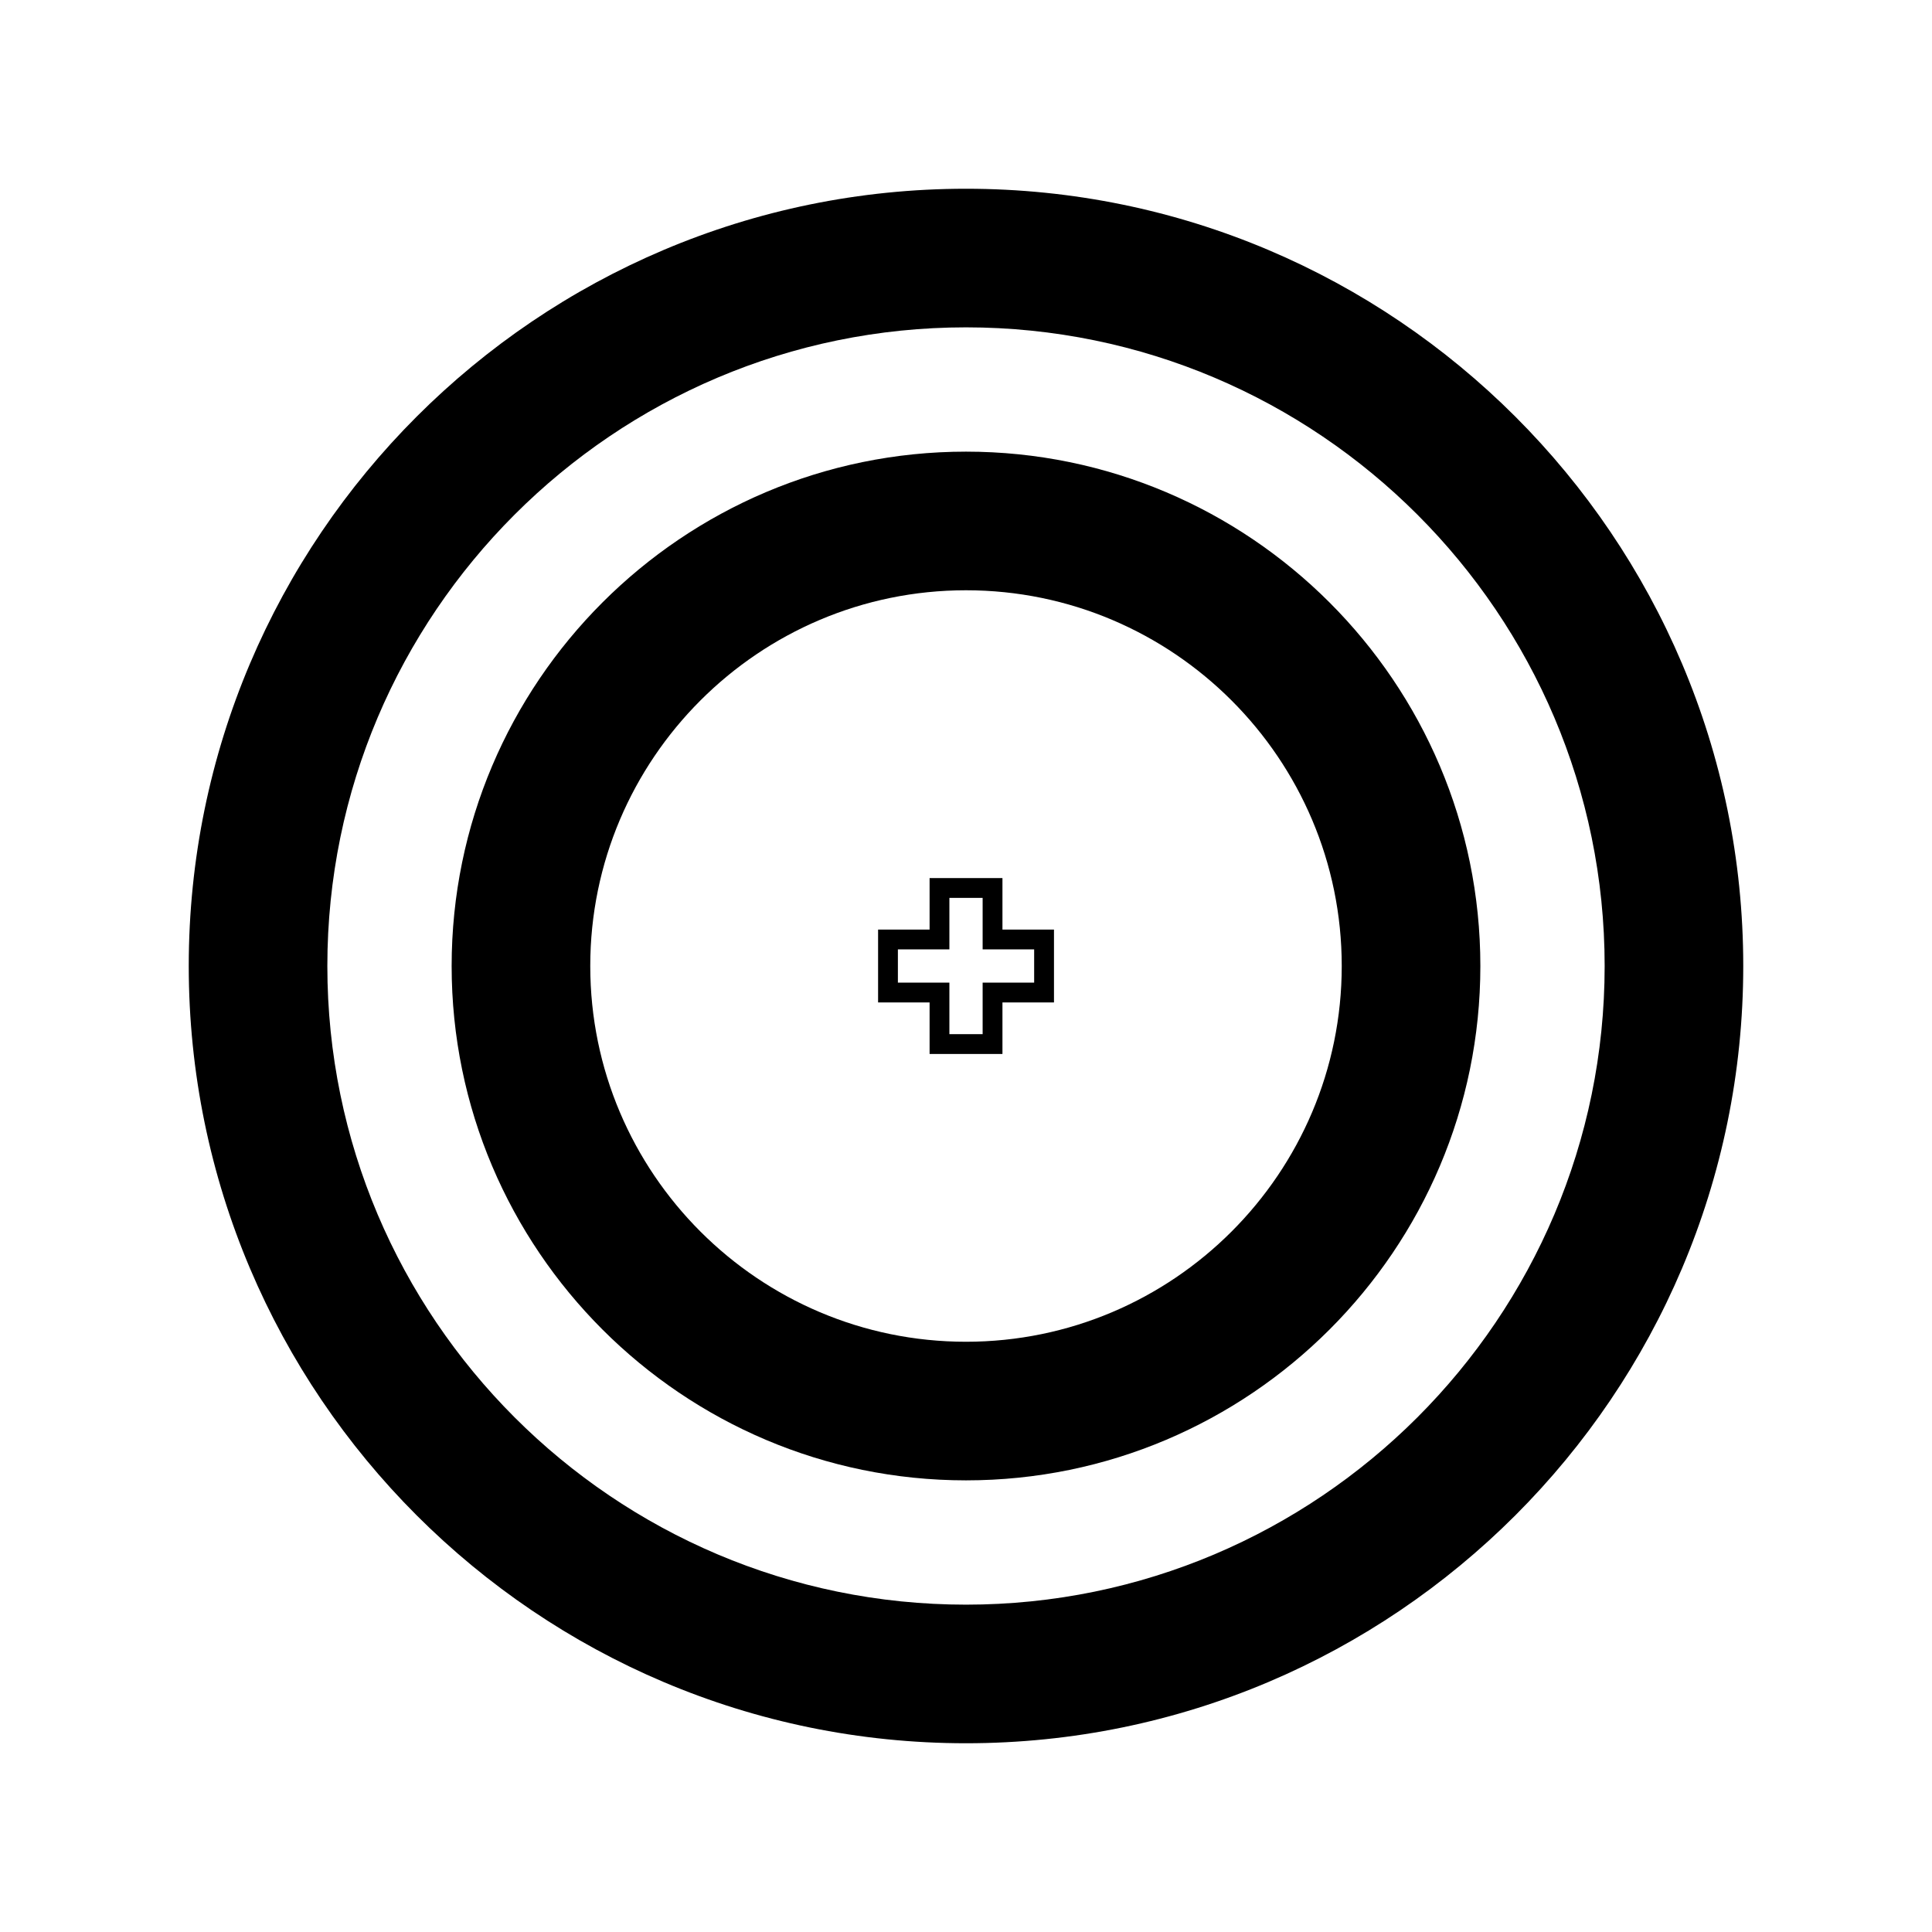 <?xml version="1.0" encoding="UTF-8"?>
<!-- Uploaded to: SVG Repo, www.svgrepo.com, Generator: SVG Repo Mixer Tools -->
<svg fill="#000000" width="800px" height="800px" version="1.1" viewBox="144 144 512 512" xmlns="http://www.w3.org/2000/svg">
 <g>
  <path d="m400 263.69c-75.16 0-136.31 61.148-136.31 136.31 0 75.16 61.148 136.31 136.31 136.31 75.16 0 136.31-61.145 136.31-136.31-0.004-75.164-61.152-136.31-136.31-136.31zm0 235.89c-54.906 0-99.574-44.672-99.574-99.574-0.004-54.906 44.668-99.578 99.574-99.578 54.902 0 99.574 44.672 99.574 99.578 0 54.902-44.672 99.574-99.574 99.574z"/>
  <path d="m409.66 376.7h-19.309v13.648h-13.648v19.309h13.648v13.656h19.309v-13.656h13.656v-19.309h-13.656zm8.402 18.895v8.812h-13.652v13.656h-8.812v-13.656h-13.648v-8.812h13.648v-13.648h8.812v13.648z"/>
  <path d="m400 194.02c-113.59 0-205.98 92.398-205.98 205.98 0 113.58 92.402 205.98 205.98 205.98s205.98-92.402 205.98-205.98c0-113.59-92.402-205.98-205.98-205.98zm0 375.23c-93.324 0-169.25-75.93-169.25-169.25 0-93.324 75.922-169.25 169.25-169.25 93.32 0 169.25 75.922 169.25 169.25-0.004 93.324-75.93 169.25-169.25 169.25z"/>
 </g>
</svg>